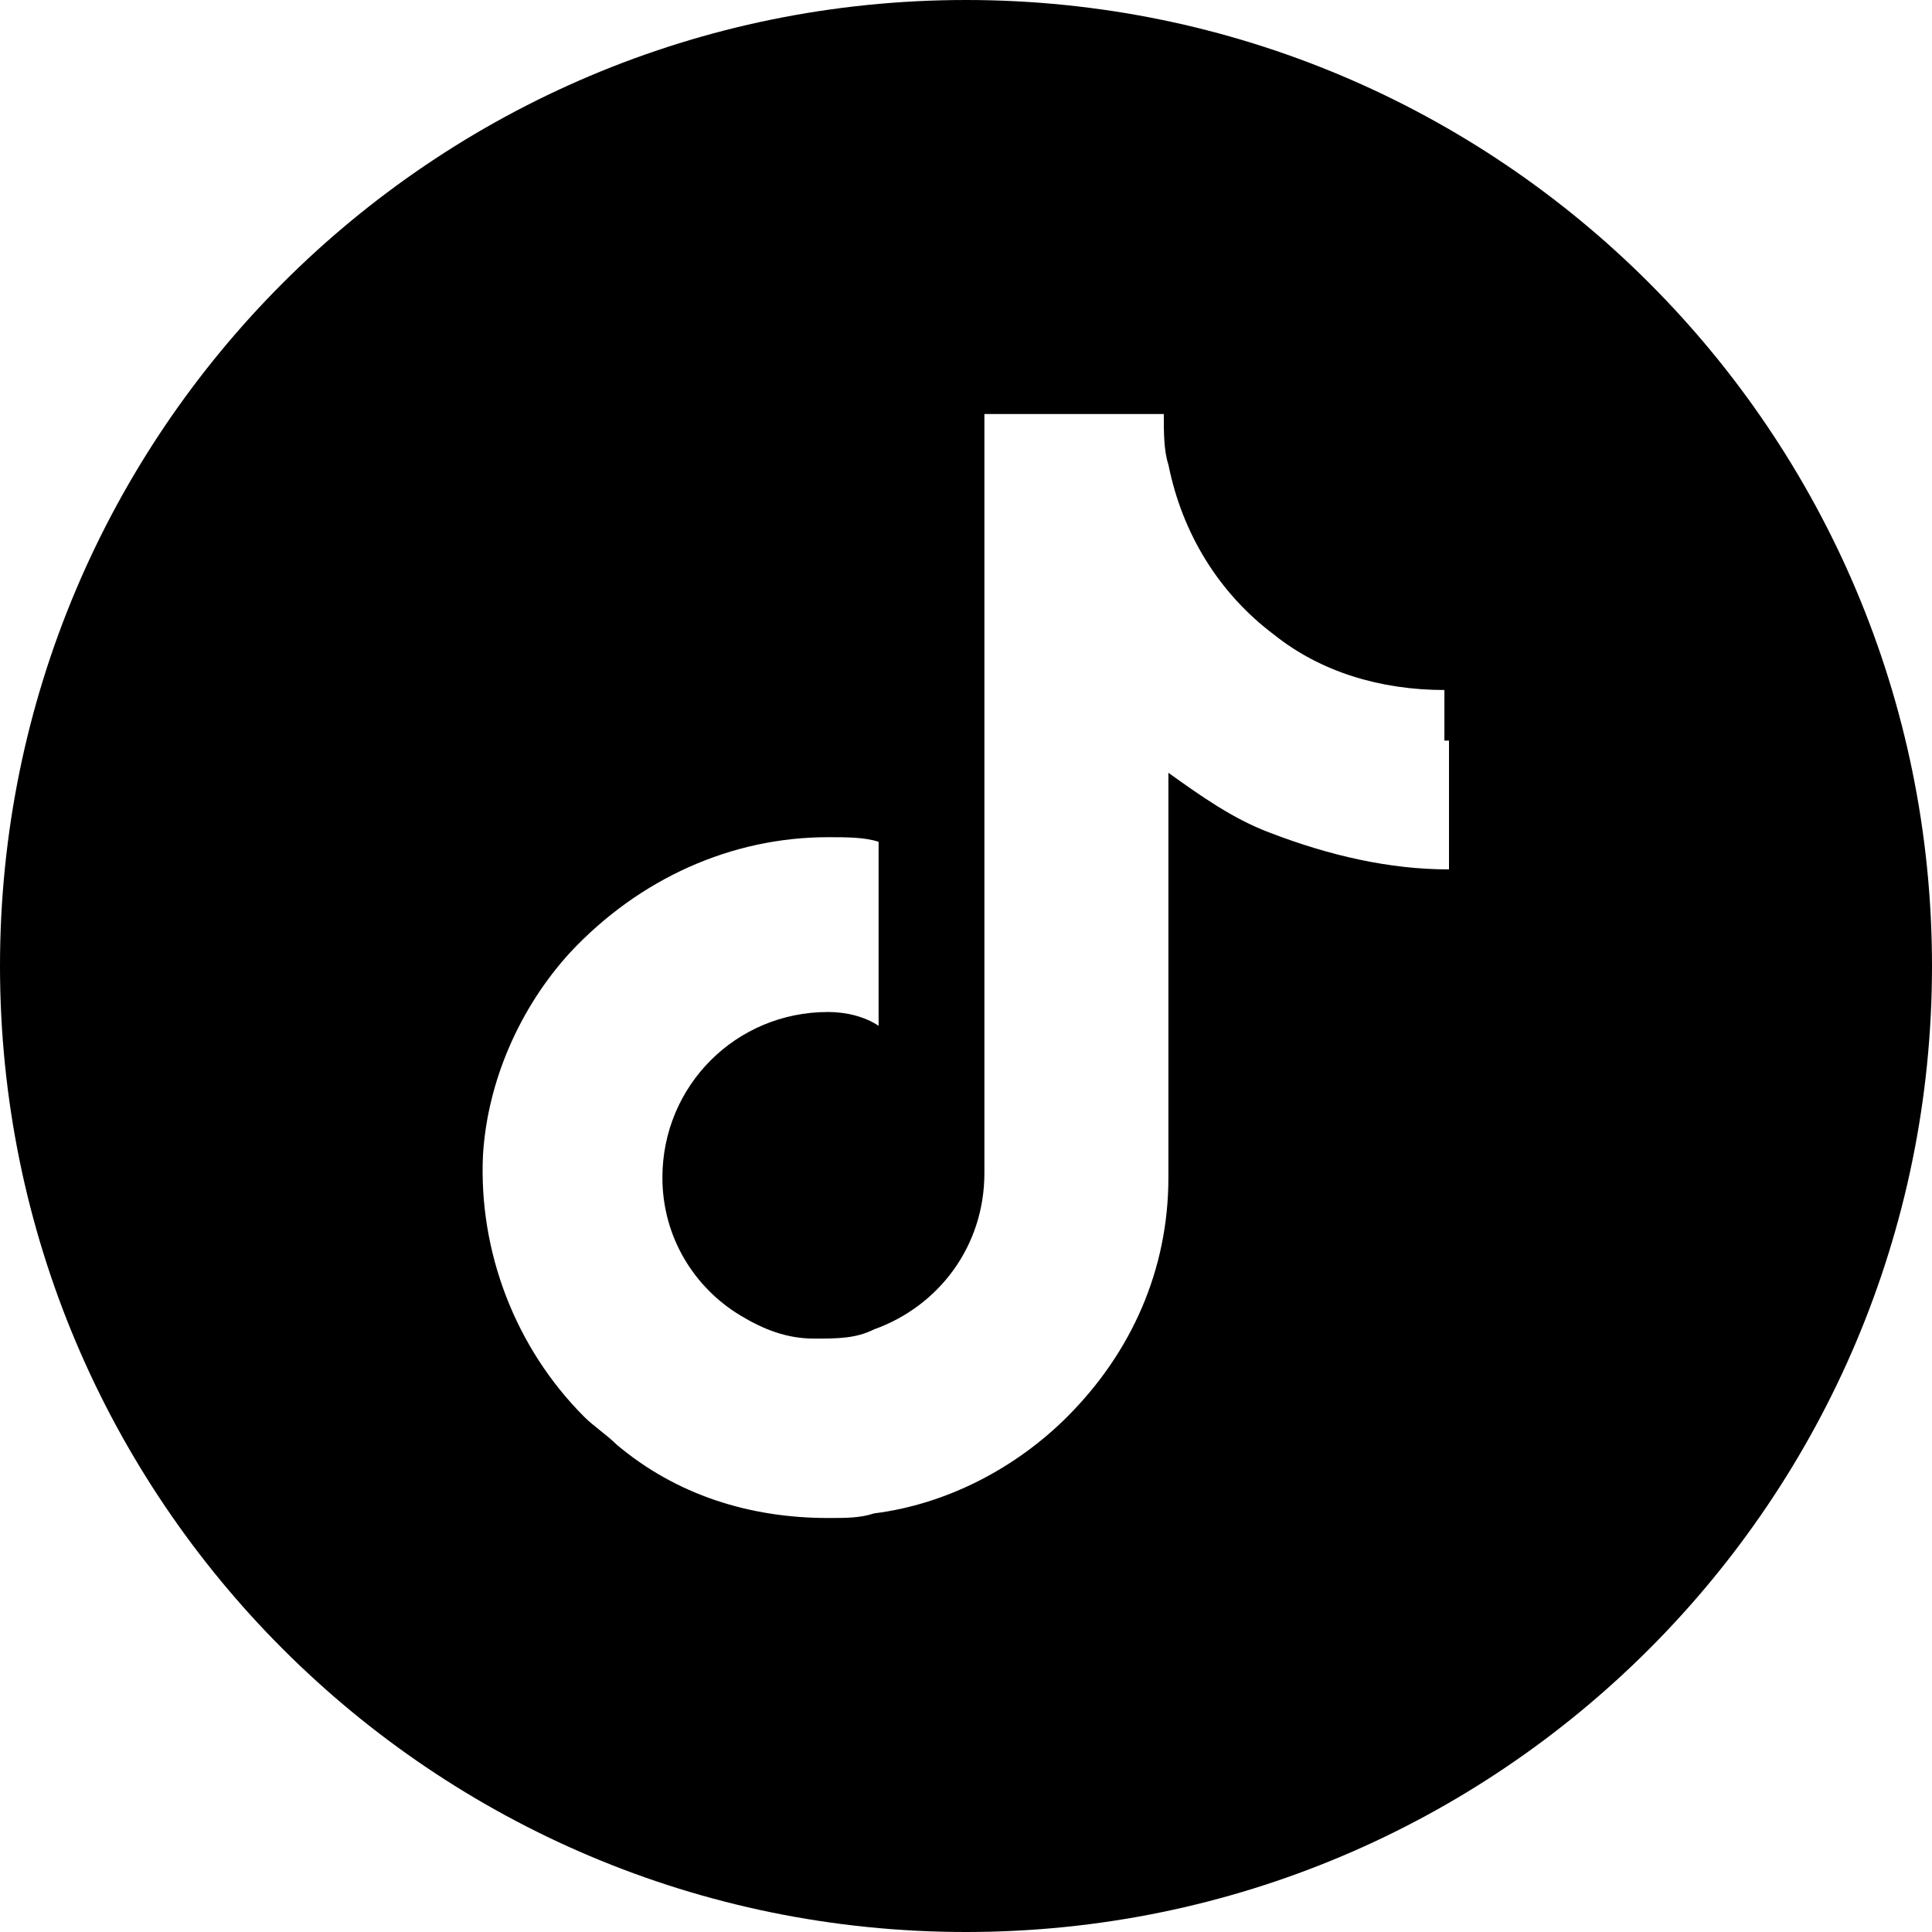 <?xml version="1.0" encoding="utf-8"?>
<!-- Generator: Adobe Illustrator 28.1.0, SVG Export Plug-In . SVG Version: 6.00 Build 0)  -->
<svg version="1.1" id="Шар_1" xmlns="http://www.w3.org/2000/svg" xmlns:xlink="http://www.w3.org/1999/xlink" x="0px" y="0px"
	 viewBox="0 0 42 42" style="enable-background:new 0 0 42 42;" xml:space="preserve">
<g>
	<path d="M21,0C9.4,0,0,9.4,0,21s9.4,21,21,21s21-9.4,21-21S32.6,0,21,0z M31.5,16.1v2.8c-1.3,0-2.6-0.3-3.9-0.8
		c-0.8-0.3-1.5-0.8-2.2-1.3l0,8.8c0,2-0.8,3.8-2.2,5.2c-1.1,1.1-2.6,1.9-4.2,2.1C18.7,33,18.4,33,18,33c-1.7,0-3.3-0.5-4.6-1.6
		c-0.2-0.2-0.5-0.4-0.7-0.6c-1.5-1.5-2.3-3.6-2.2-5.7c0.1-1.6,0.8-3.2,1.9-4.4c1.5-1.6,3.5-2.5,5.6-2.5c0.4,0,0.8,0,1.1,0.1v1.1v2.9
		C18.8,22.1,18.4,22,18,22c-2,0-3.6,1.6-3.6,3.6c0,1.3,0.7,2.4,1.7,3c0.5,0.3,1,0.5,1.6,0.5c0.5,0,0.9,0,1.3-0.2
		c1.4-0.5,2.4-1.8,2.4-3.4l0-5.9V9h3.9c0,0.4,0,0.8,0.1,1.1c0.3,1.5,1.1,2.8,2.3,3.7c1,0.8,2.3,1.2,3.7,1.2h0V16.1L31.5,16.1z"/>
</g>
</svg>
